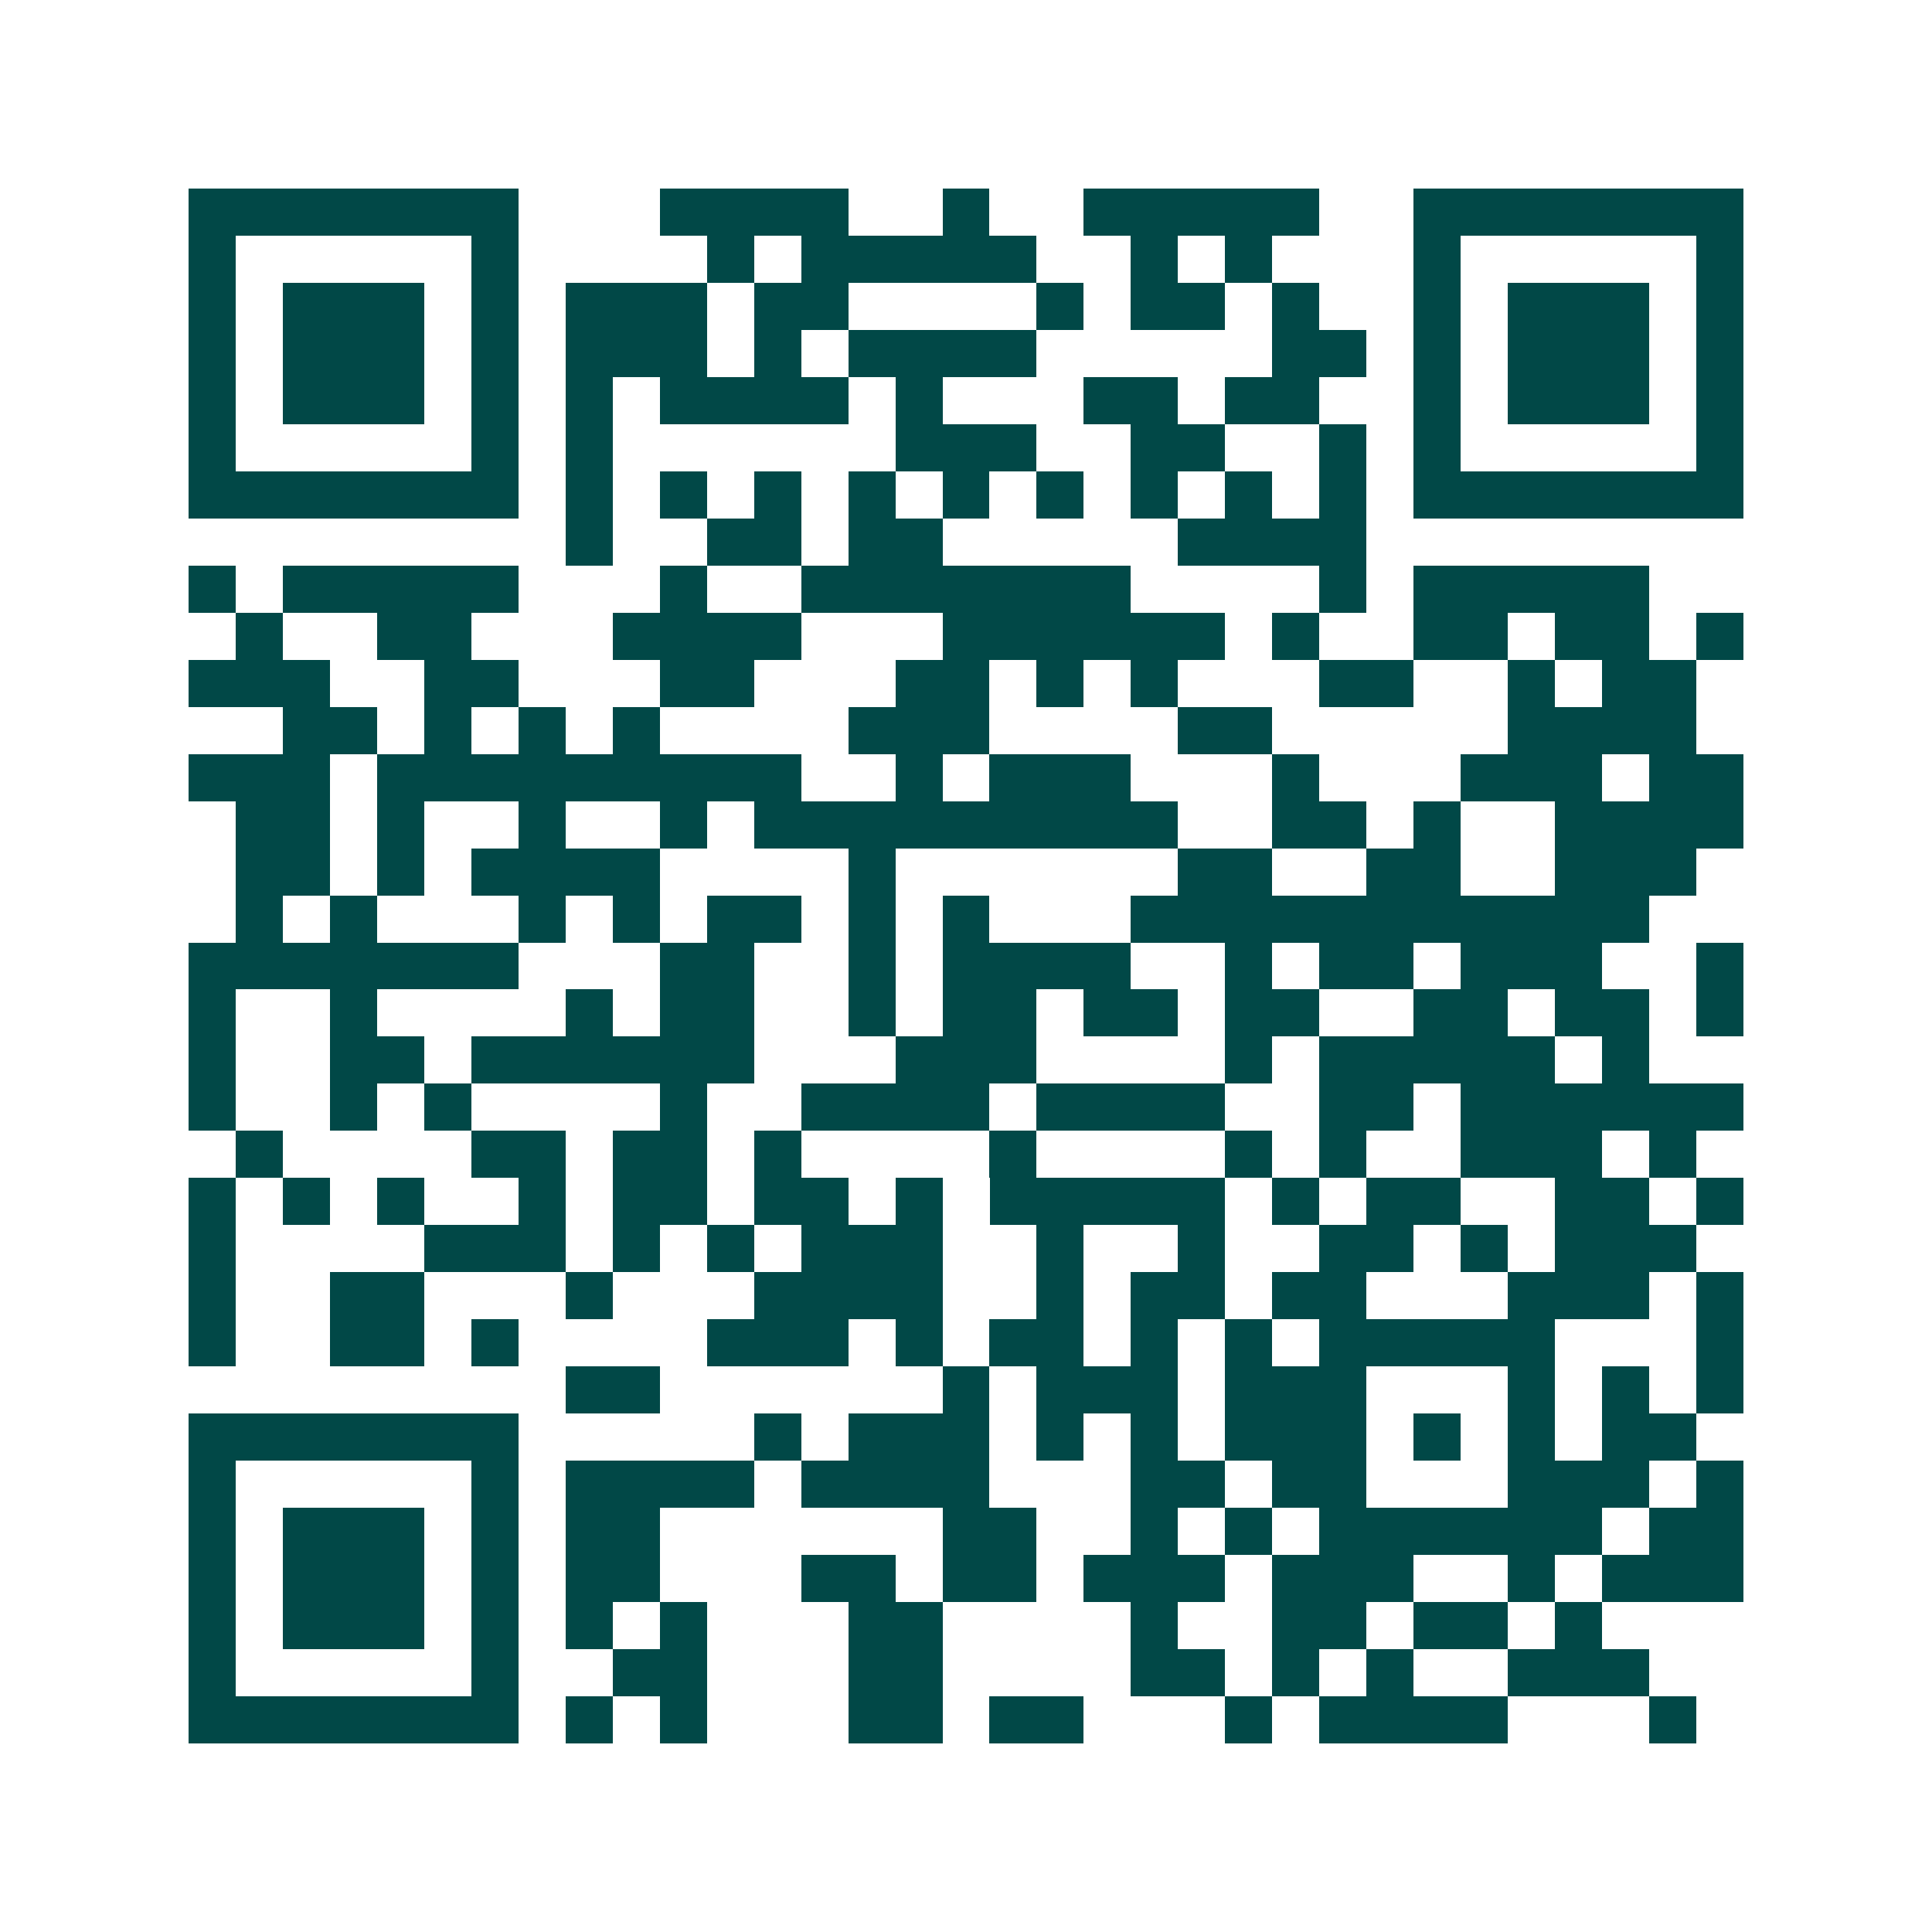 <svg xmlns="http://www.w3.org/2000/svg" width="200" height="200" viewBox="0 0 41 41" shape-rendering="crispEdges"><path fill="#ffffff" d="M0 0h41v41H0z"/><path stroke="#014847" d="M4 4.5h7m3 0h4m2 0h1m2 0h5m2 0h7M4 5.5h1m5 0h1m4 0h1m1 0h5m2 0h1m1 0h1m3 0h1m5 0h1M4 6.5h1m1 0h3m1 0h1m1 0h3m1 0h2m4 0h1m1 0h2m1 0h1m2 0h1m1 0h3m1 0h1M4 7.5h1m1 0h3m1 0h1m1 0h3m1 0h1m1 0h4m5 0h2m1 0h1m1 0h3m1 0h1M4 8.5h1m1 0h3m1 0h1m1 0h1m1 0h4m1 0h1m3 0h2m1 0h2m2 0h1m1 0h3m1 0h1M4 9.5h1m5 0h1m1 0h1m6 0h3m2 0h2m2 0h1m1 0h1m5 0h1M4 10.5h7m1 0h1m1 0h1m1 0h1m1 0h1m1 0h1m1 0h1m1 0h1m1 0h1m1 0h1m1 0h7M12 11.5h1m2 0h2m1 0h2m5 0h4M4 12.5h1m1 0h5m3 0h1m2 0h7m4 0h1m1 0h5M5 13.5h1m2 0h2m3 0h4m3 0h6m1 0h1m2 0h2m1 0h2m1 0h1M4 14.5h3m2 0h2m3 0h2m3 0h2m1 0h1m1 0h1m3 0h2m2 0h1m1 0h2M6 15.5h2m1 0h1m1 0h1m1 0h1m4 0h3m4 0h2m5 0h4M4 16.5h3m1 0h9m2 0h1m1 0h3m3 0h1m3 0h3m1 0h2M5 17.5h2m1 0h1m2 0h1m2 0h1m1 0h9m2 0h2m1 0h1m2 0h4M5 18.5h2m1 0h1m1 0h4m4 0h1m6 0h2m2 0h2m2 0h3M5 19.5h1m1 0h1m3 0h1m1 0h1m1 0h2m1 0h1m1 0h1m3 0h11M4 20.5h7m3 0h2m2 0h1m1 0h4m2 0h1m1 0h2m1 0h3m2 0h1M4 21.5h1m2 0h1m4 0h1m1 0h2m2 0h1m1 0h2m1 0h2m1 0h2m2 0h2m1 0h2m1 0h1M4 22.5h1m2 0h2m1 0h6m3 0h3m4 0h1m1 0h5m1 0h1M4 23.5h1m2 0h1m1 0h1m4 0h1m2 0h4m1 0h4m2 0h2m1 0h6M5 24.5h1m4 0h2m1 0h2m1 0h1m4 0h1m4 0h1m1 0h1m2 0h3m1 0h1M4 25.5h1m1 0h1m1 0h1m2 0h1m1 0h2m1 0h2m1 0h1m1 0h5m1 0h1m1 0h2m2 0h2m1 0h1M4 26.5h1m4 0h3m1 0h1m1 0h1m1 0h3m2 0h1m2 0h1m2 0h2m1 0h1m1 0h3M4 27.5h1m2 0h2m3 0h1m3 0h4m2 0h1m1 0h2m1 0h2m3 0h3m1 0h1M4 28.5h1m2 0h2m1 0h1m4 0h3m1 0h1m1 0h2m1 0h1m1 0h1m1 0h5m3 0h1M12 29.5h2m6 0h1m1 0h3m1 0h3m3 0h1m1 0h1m1 0h1M4 30.5h7m5 0h1m1 0h3m1 0h1m1 0h1m1 0h3m1 0h1m1 0h1m1 0h2M4 31.5h1m5 0h1m1 0h4m1 0h4m3 0h2m1 0h2m3 0h3m1 0h1M4 32.5h1m1 0h3m1 0h1m1 0h2m6 0h2m2 0h1m1 0h1m1 0h6m1 0h2M4 33.5h1m1 0h3m1 0h1m1 0h2m3 0h2m1 0h2m1 0h3m1 0h3m2 0h1m1 0h3M4 34.5h1m1 0h3m1 0h1m1 0h1m1 0h1m3 0h2m4 0h1m2 0h2m1 0h2m1 0h1M4 35.5h1m5 0h1m2 0h2m3 0h2m4 0h2m1 0h1m1 0h1m2 0h3M4 36.5h7m1 0h1m1 0h1m3 0h2m1 0h2m3 0h1m1 0h4m3 0h1"/></svg>

